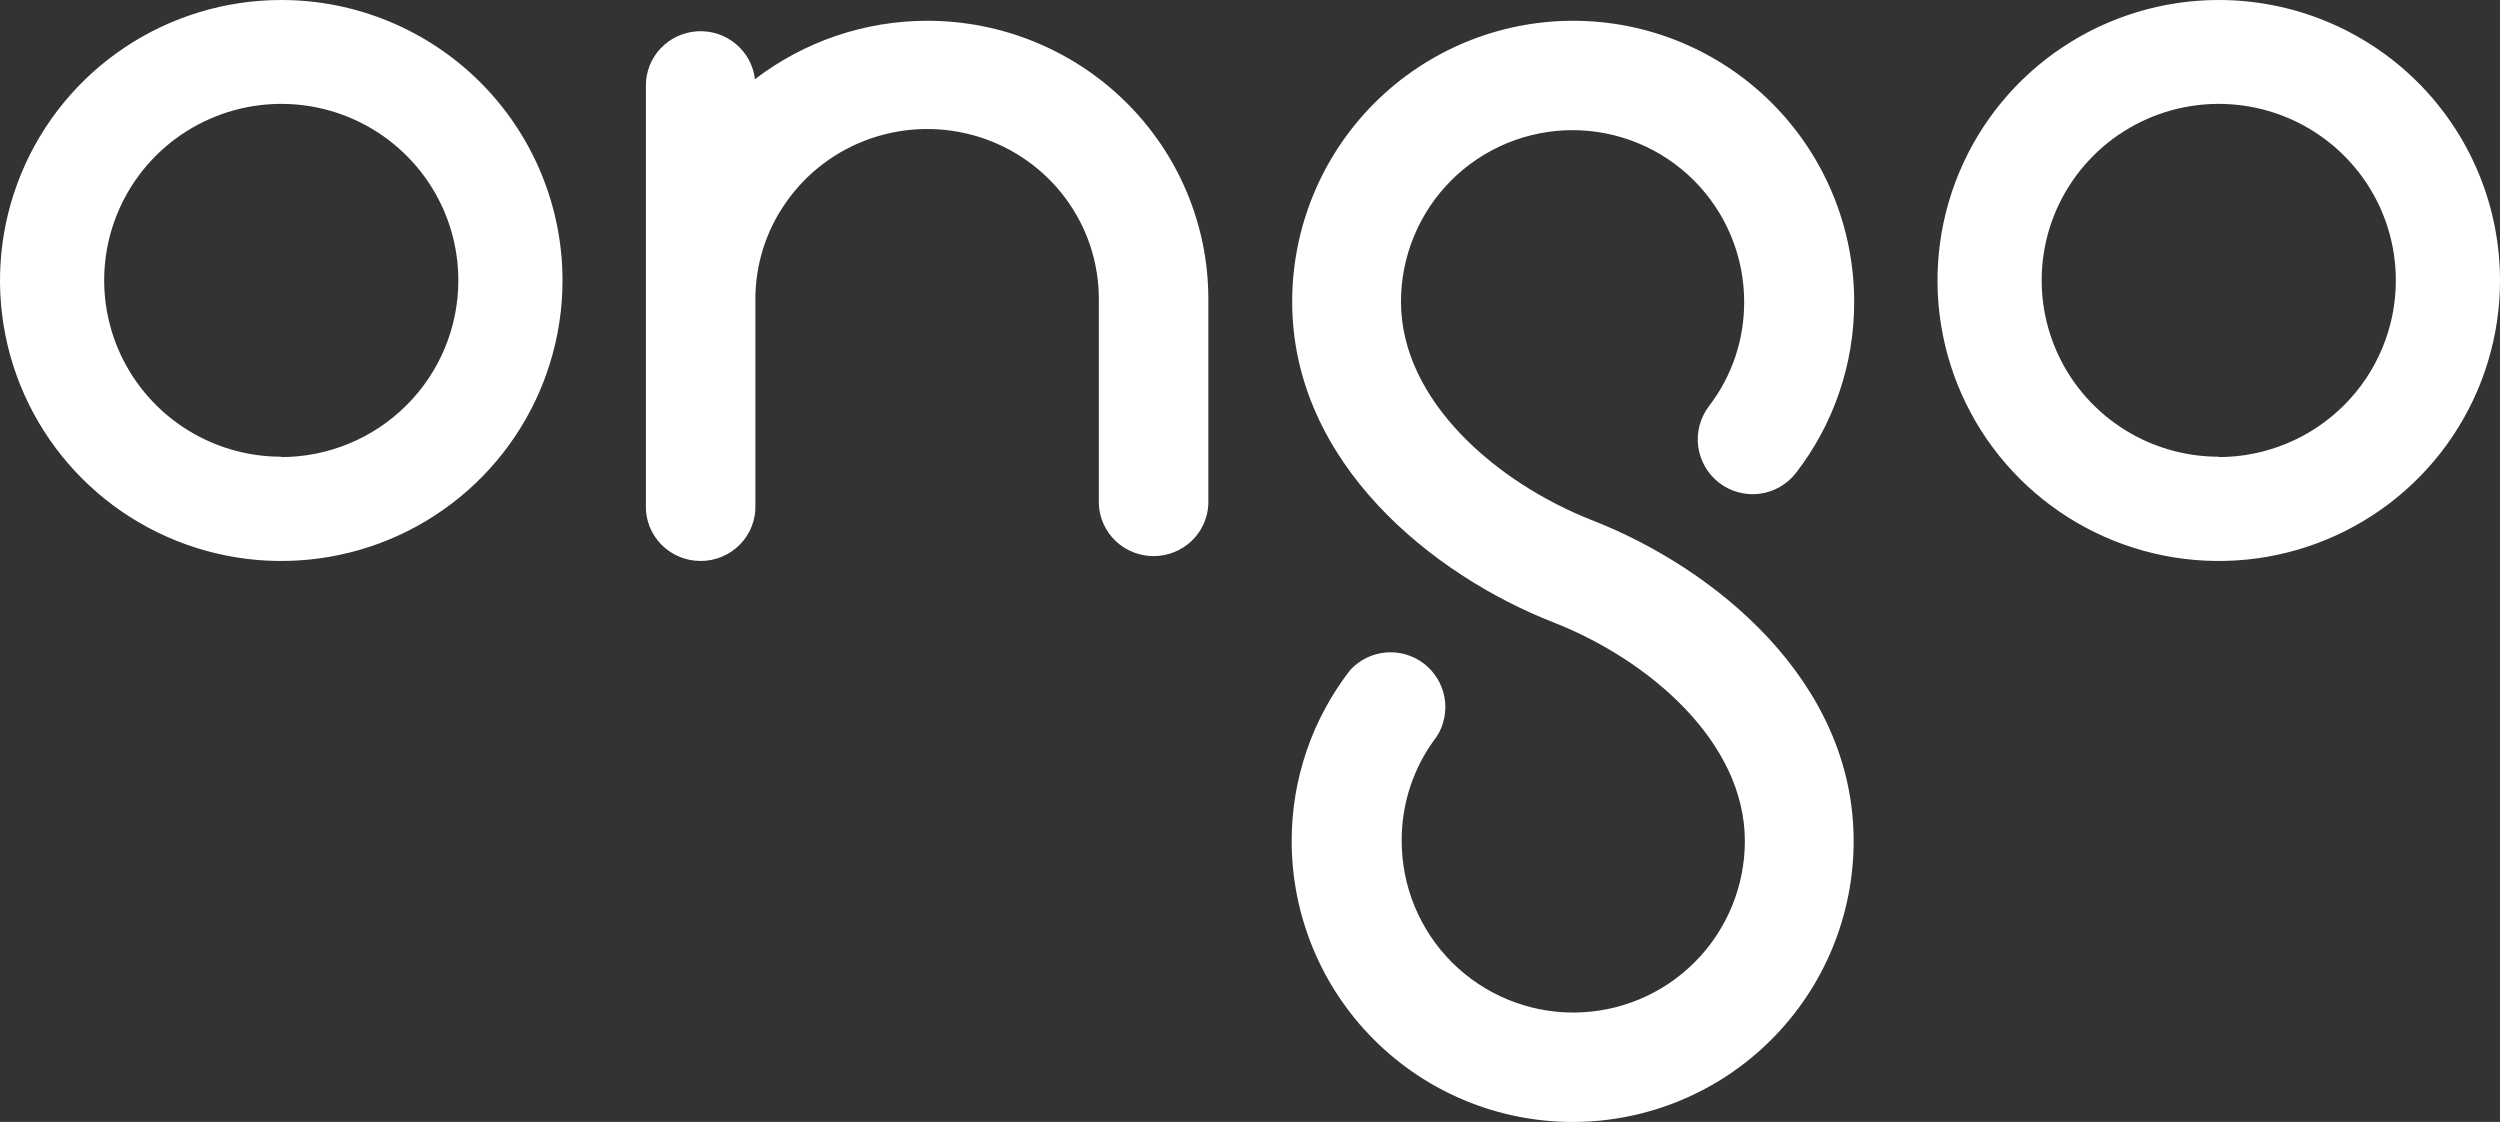 <svg width="205" height="92" viewBox="0 0 205 92" fill="none" xmlns="http://www.w3.org/2000/svg">
<rect x="0" y="0" width="205" height="92" fill="#333333" stroke="none"/>
<path d="M181.938 0C188.054 0 193.918 2.423 198.245 6.736C202.57 11.05 205 16.9 205 22.999C205 27.549 203.647 31.995 201.112 35.778C198.579 39.56 194.977 42.508 190.762 44.249C186.548 45.989 181.911 46.446 177.438 45.558C172.965 44.67 168.855 42.48 165.629 39.264C162.405 36.046 160.207 31.949 159.318 27.487C158.428 23.025 158.885 18.401 160.63 14.198C162.376 9.995 165.332 6.402 169.124 3.876C172.918 1.349 177.375 0 181.938 0ZM181.938 37.451V37.481C183.847 37.48 185.735 37.103 187.499 36.373C189.261 35.644 190.862 34.576 192.212 33.229C193.559 31.883 194.629 30.285 195.357 28.527C196.087 26.77 196.46 24.886 196.458 22.985C196.458 20.123 195.608 17.326 194.013 14.948C192.415 12.569 190.148 10.714 187.495 9.62C184.842 8.525 181.921 8.237 179.104 8.796C176.287 9.354 173.701 10.732 171.67 12.755C169.638 14.779 168.255 17.356 167.695 20.162C167.135 22.969 167.424 25.877 168.522 28.521C169.62 31.164 171.481 33.425 173.871 35.013C176.257 36.603 179.066 37.451 181.938 37.451ZM140.981 39.598C140.513 39.24 140.12 38.794 139.823 38.283C139.528 37.772 139.334 37.209 139.255 36.623C139.177 36.039 139.217 35.443 139.366 34.873C139.519 34.303 139.782 33.769 140.139 33.299C142.025 30.845 143.037 27.834 143.021 24.739C143.021 22.892 142.656 21.063 141.949 19.357C141.243 17.65 140.206 16.099 138.899 14.793C137.592 13.487 136.041 12.451 134.335 11.744C132.628 11.037 130.798 10.673 128.95 10.673C127.103 10.673 125.273 11.037 123.567 11.744C121.86 12.451 120.309 13.487 119.001 14.793C117.695 16.099 116.658 17.65 115.952 19.357C115.245 21.063 114.88 22.892 114.88 24.739C114.88 32.882 122.765 39.613 130.585 42.673C140.479 46.538 151.999 55.746 151.999 68.962C151.999 75.073 149.571 80.932 145.249 85.252C140.929 89.573 135.069 92 128.958 92C122.847 92 116.985 89.573 112.666 85.252C108.344 80.932 105.917 75.073 105.917 68.962C105.913 63.884 107.604 58.95 110.719 54.939C111.479 54.114 112.521 53.602 113.639 53.505C114.758 53.407 115.871 53.733 116.762 54.417C117.653 55.101 118.255 56.093 118.45 57.198C118.646 58.303 118.42 59.442 117.819 60.389C115.932 62.847 114.918 65.864 114.939 68.962C114.939 72.693 116.42 76.271 119.058 78.91C121.699 81.548 125.276 83.029 129.007 83.029C132.739 83.029 136.318 81.548 138.956 78.91C141.595 76.271 143.078 72.693 143.078 68.962C143.078 60.821 135.194 54.09 127.373 51.031C117.481 47.164 105.959 37.957 105.959 24.739C105.959 18.631 108.387 12.77 112.708 8.45C117.03 4.13 122.89 1.703 129.001 1.703C135.113 1.703 140.973 4.13 145.294 8.45C149.614 12.77 152.042 18.631 152.042 24.739C152.058 29.817 150.38 34.754 147.277 38.77C146.549 39.714 145.48 40.33 144.3 40.486C143.121 40.641 141.928 40.322 140.981 39.598ZM76.033 1.703C79.061 1.702 82.058 2.291 84.854 3.437C87.65 4.584 90.193 6.263 92.332 8.382C94.474 10.499 96.171 13.014 97.329 15.781C98.488 18.548 99.084 21.515 99.084 24.511V41.331C99.037 42.479 98.545 43.565 97.708 44.361C96.87 45.157 95.754 45.6 94.595 45.6C93.434 45.6 92.317 45.157 91.481 44.361C90.643 43.565 90.151 42.479 90.105 41.331V24.511C90.105 21.538 89.146 18.644 87.366 16.25C85.587 13.857 83.078 12.089 80.211 11.206C77.343 10.325 74.266 10.373 71.429 11.345C68.59 12.319 66.142 14.165 64.44 16.614C62.806 18.942 61.934 21.711 61.942 24.547V41.375C61.966 41.973 61.867 42.569 61.652 43.13C61.438 43.69 61.111 44.202 60.692 44.633C60.273 45.066 59.769 45.409 59.212 45.644C58.656 45.879 58.057 45.999 57.453 45.999C56.846 45.999 56.248 45.879 55.69 45.644C55.134 45.409 54.631 45.066 54.211 44.633C53.792 44.202 53.465 43.69 53.25 43.13C53.036 42.569 52.937 41.973 52.963 41.375V7.056C52.948 5.916 53.375 4.816 54.158 3.981C54.941 3.145 56.017 2.639 57.166 2.567C58.315 2.496 59.449 2.864 60.33 3.597C61.212 4.329 61.776 5.368 61.905 6.499C65.947 3.393 70.917 1.706 76.033 1.703ZM23.062 0C29.178 0 35.046 2.423 39.371 6.736C43.695 11.05 46.126 16.9 46.126 22.999C46.126 27.549 44.773 31.995 42.238 35.778C39.705 39.56 36.102 42.508 31.89 44.249C27.675 45.989 23.038 46.446 18.564 45.558C14.089 44.67 9.979 42.48 6.755 39.264C3.529 36.046 1.334 31.949 0.444 27.487C-0.448 23.025 0.011 18.401 1.757 14.198C3.5 9.995 6.456 6.402 10.251 3.876C14.043 1.349 18.502 0 23.062 0ZM23.062 37.451V37.481C26.913 37.477 30.604 35.952 33.326 33.239C36.048 30.528 37.579 26.851 37.583 23.014C37.589 20.152 36.742 17.352 35.15 14.969C33.559 12.586 31.291 10.727 28.639 9.627C25.986 8.528 23.066 8.237 20.248 8.793C17.43 9.348 14.84 10.723 12.805 12.745C10.771 14.767 9.386 17.345 8.823 20.152C8.261 22.958 8.547 25.87 9.645 28.514C10.743 31.159 12.604 33.421 14.992 35.011C17.38 36.602 20.19 37.451 23.062 37.451Z" fill="white"/>
</svg>

